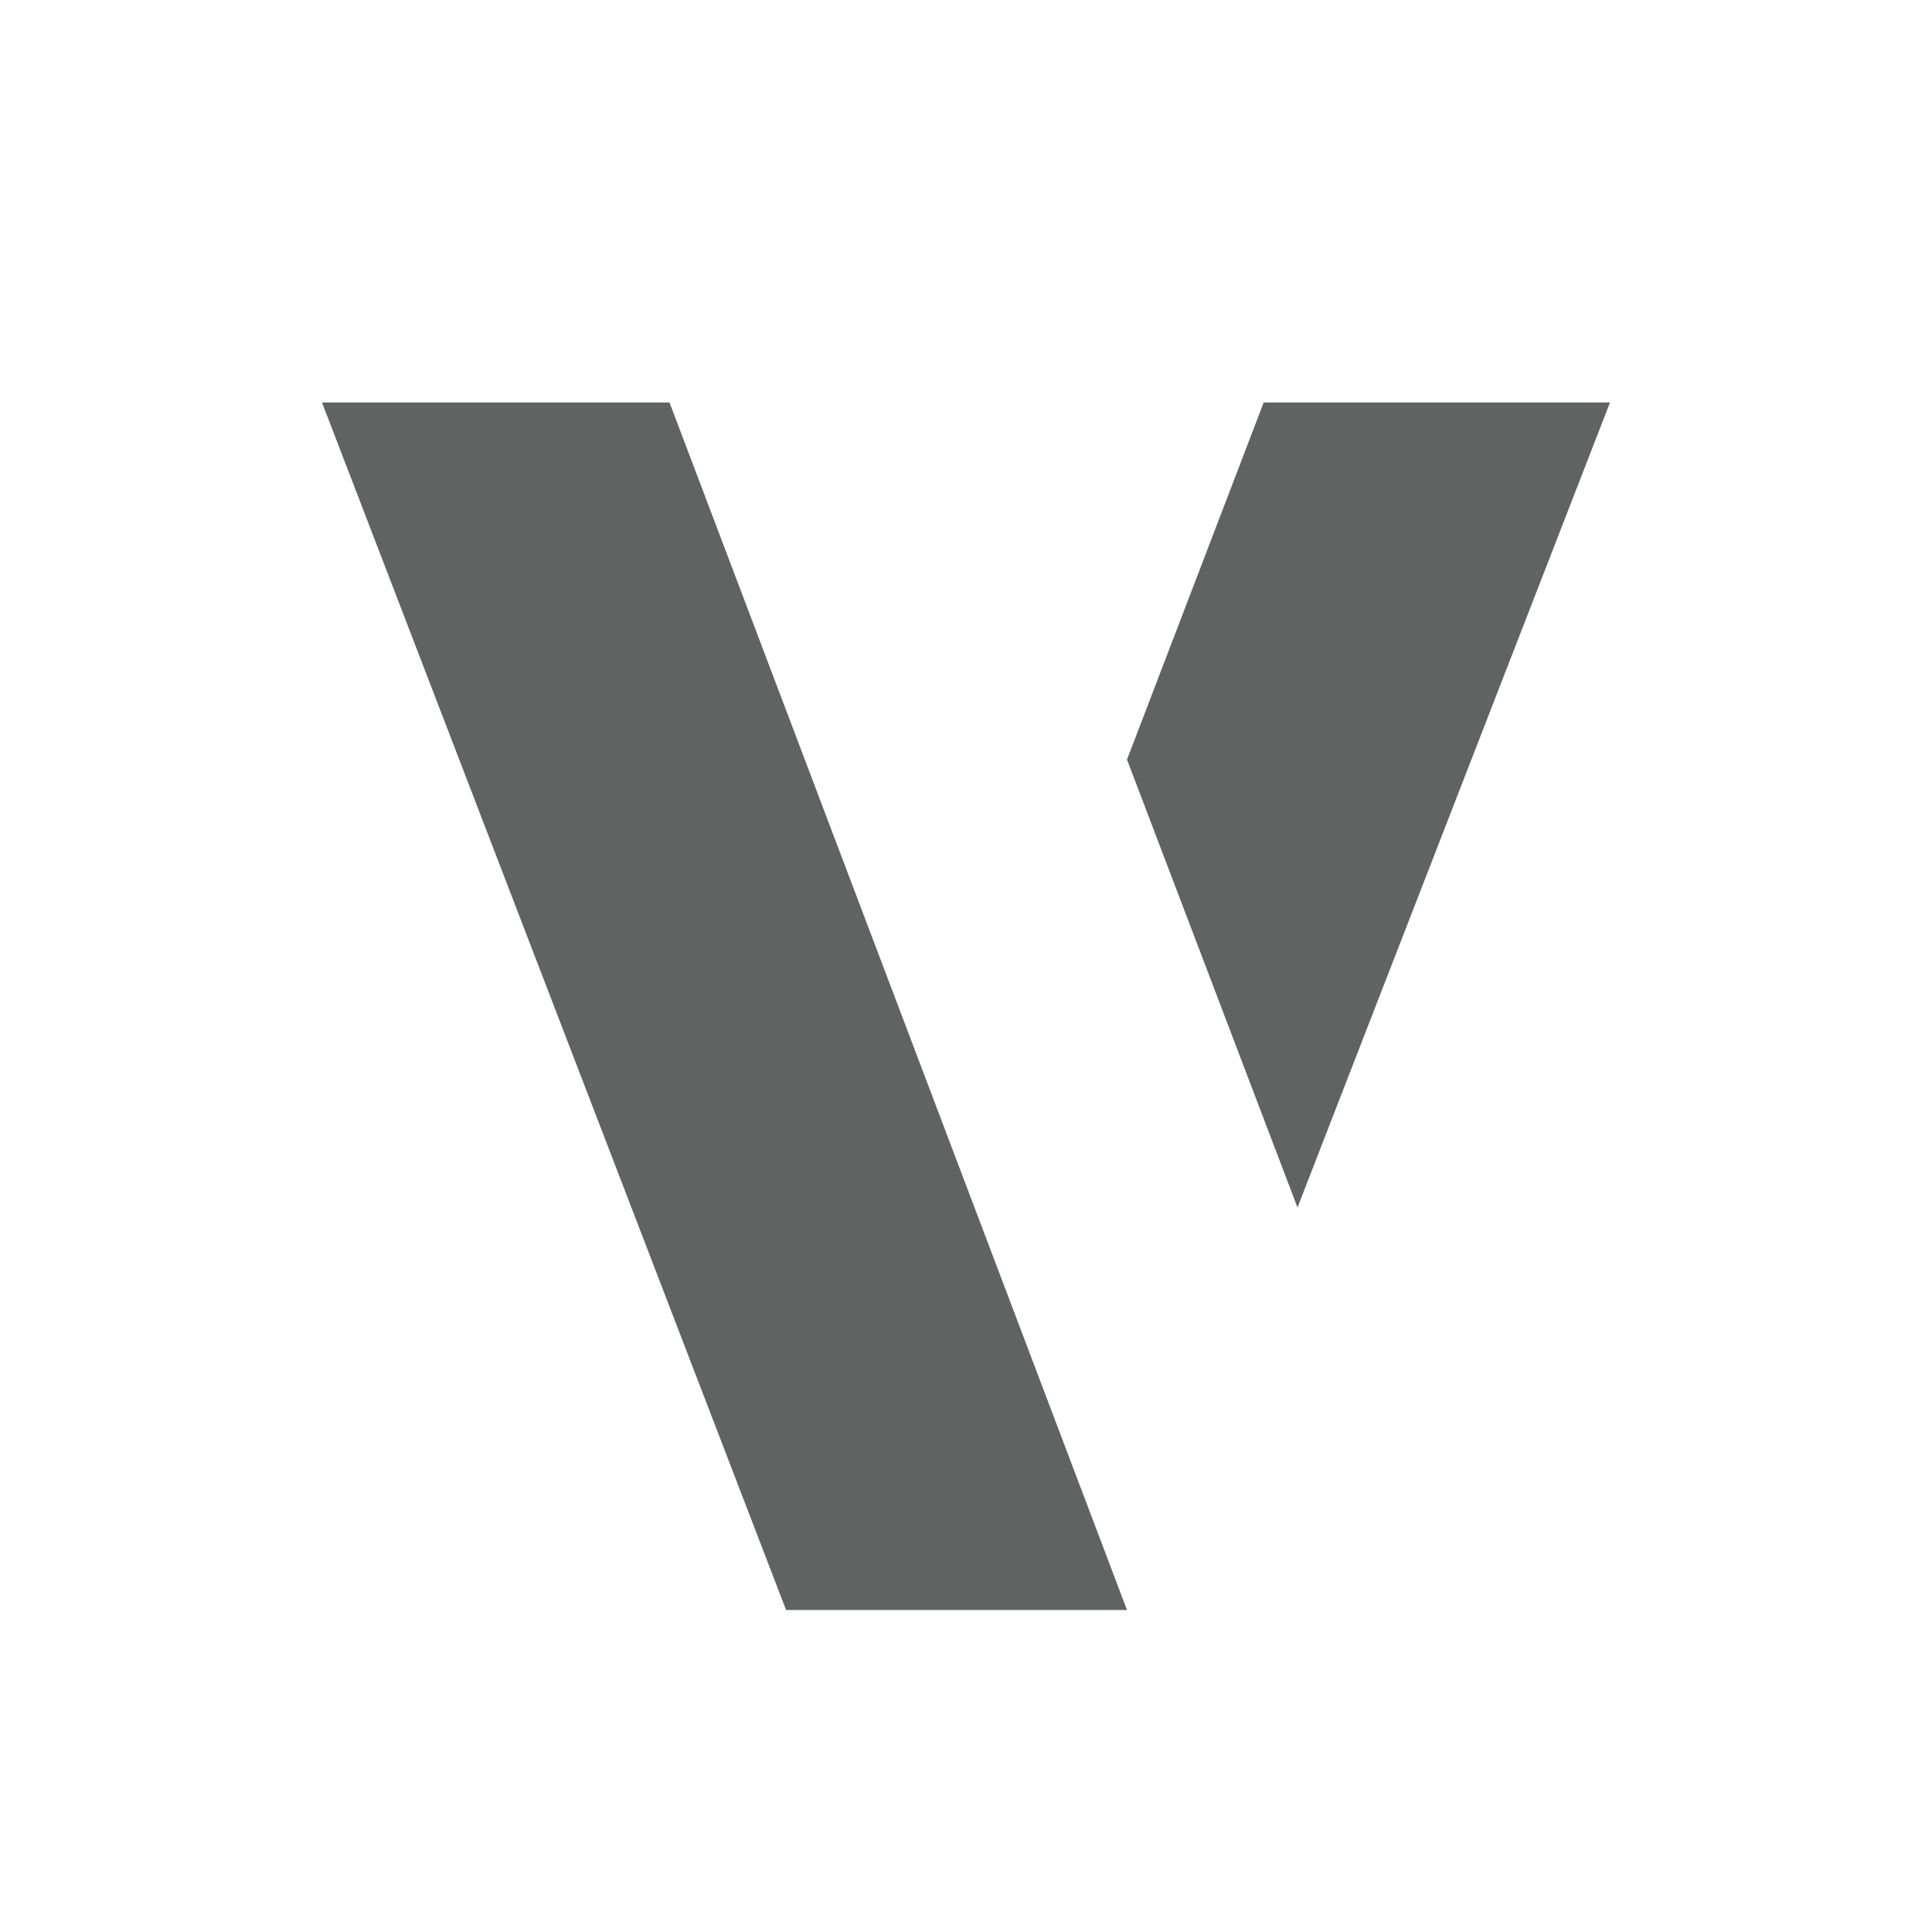 <?xml version="1.0" encoding="UTF-8"?>
<svg width="24px" height="24px" viewBox="0 0 24 24" version="1.1" xmlns="http://www.w3.org/2000/svg" xmlns:xlink="http://www.w3.org/1999/xlink">
    <!-- Generator: Sketch 51.3 (57544) - http://www.bohemiancoding.com/sketch -->
    <title>Menu/Icons/ic_about</title>
    <desc>Created with Sketch.</desc>
    <defs></defs>
    <g id="Menu/Icons/ic_about" stroke="none" stroke-width="1" fill="none" fill-rule="evenodd">
        <g fill-rule="nonzero">
            <rect id="Rectangle-5" x="0" y="0" width="24" height="24"></rect>
            <path d="M9.765,20 L4,5 L8.317,5 L14,20 L9.765,20 Z M16.118,15 L14,9.436 L15.698,5 L20,5 L16.118,15 Z" id="Combined-Shape" fill="#616262"></path>
        </g>
    </g>
</svg>